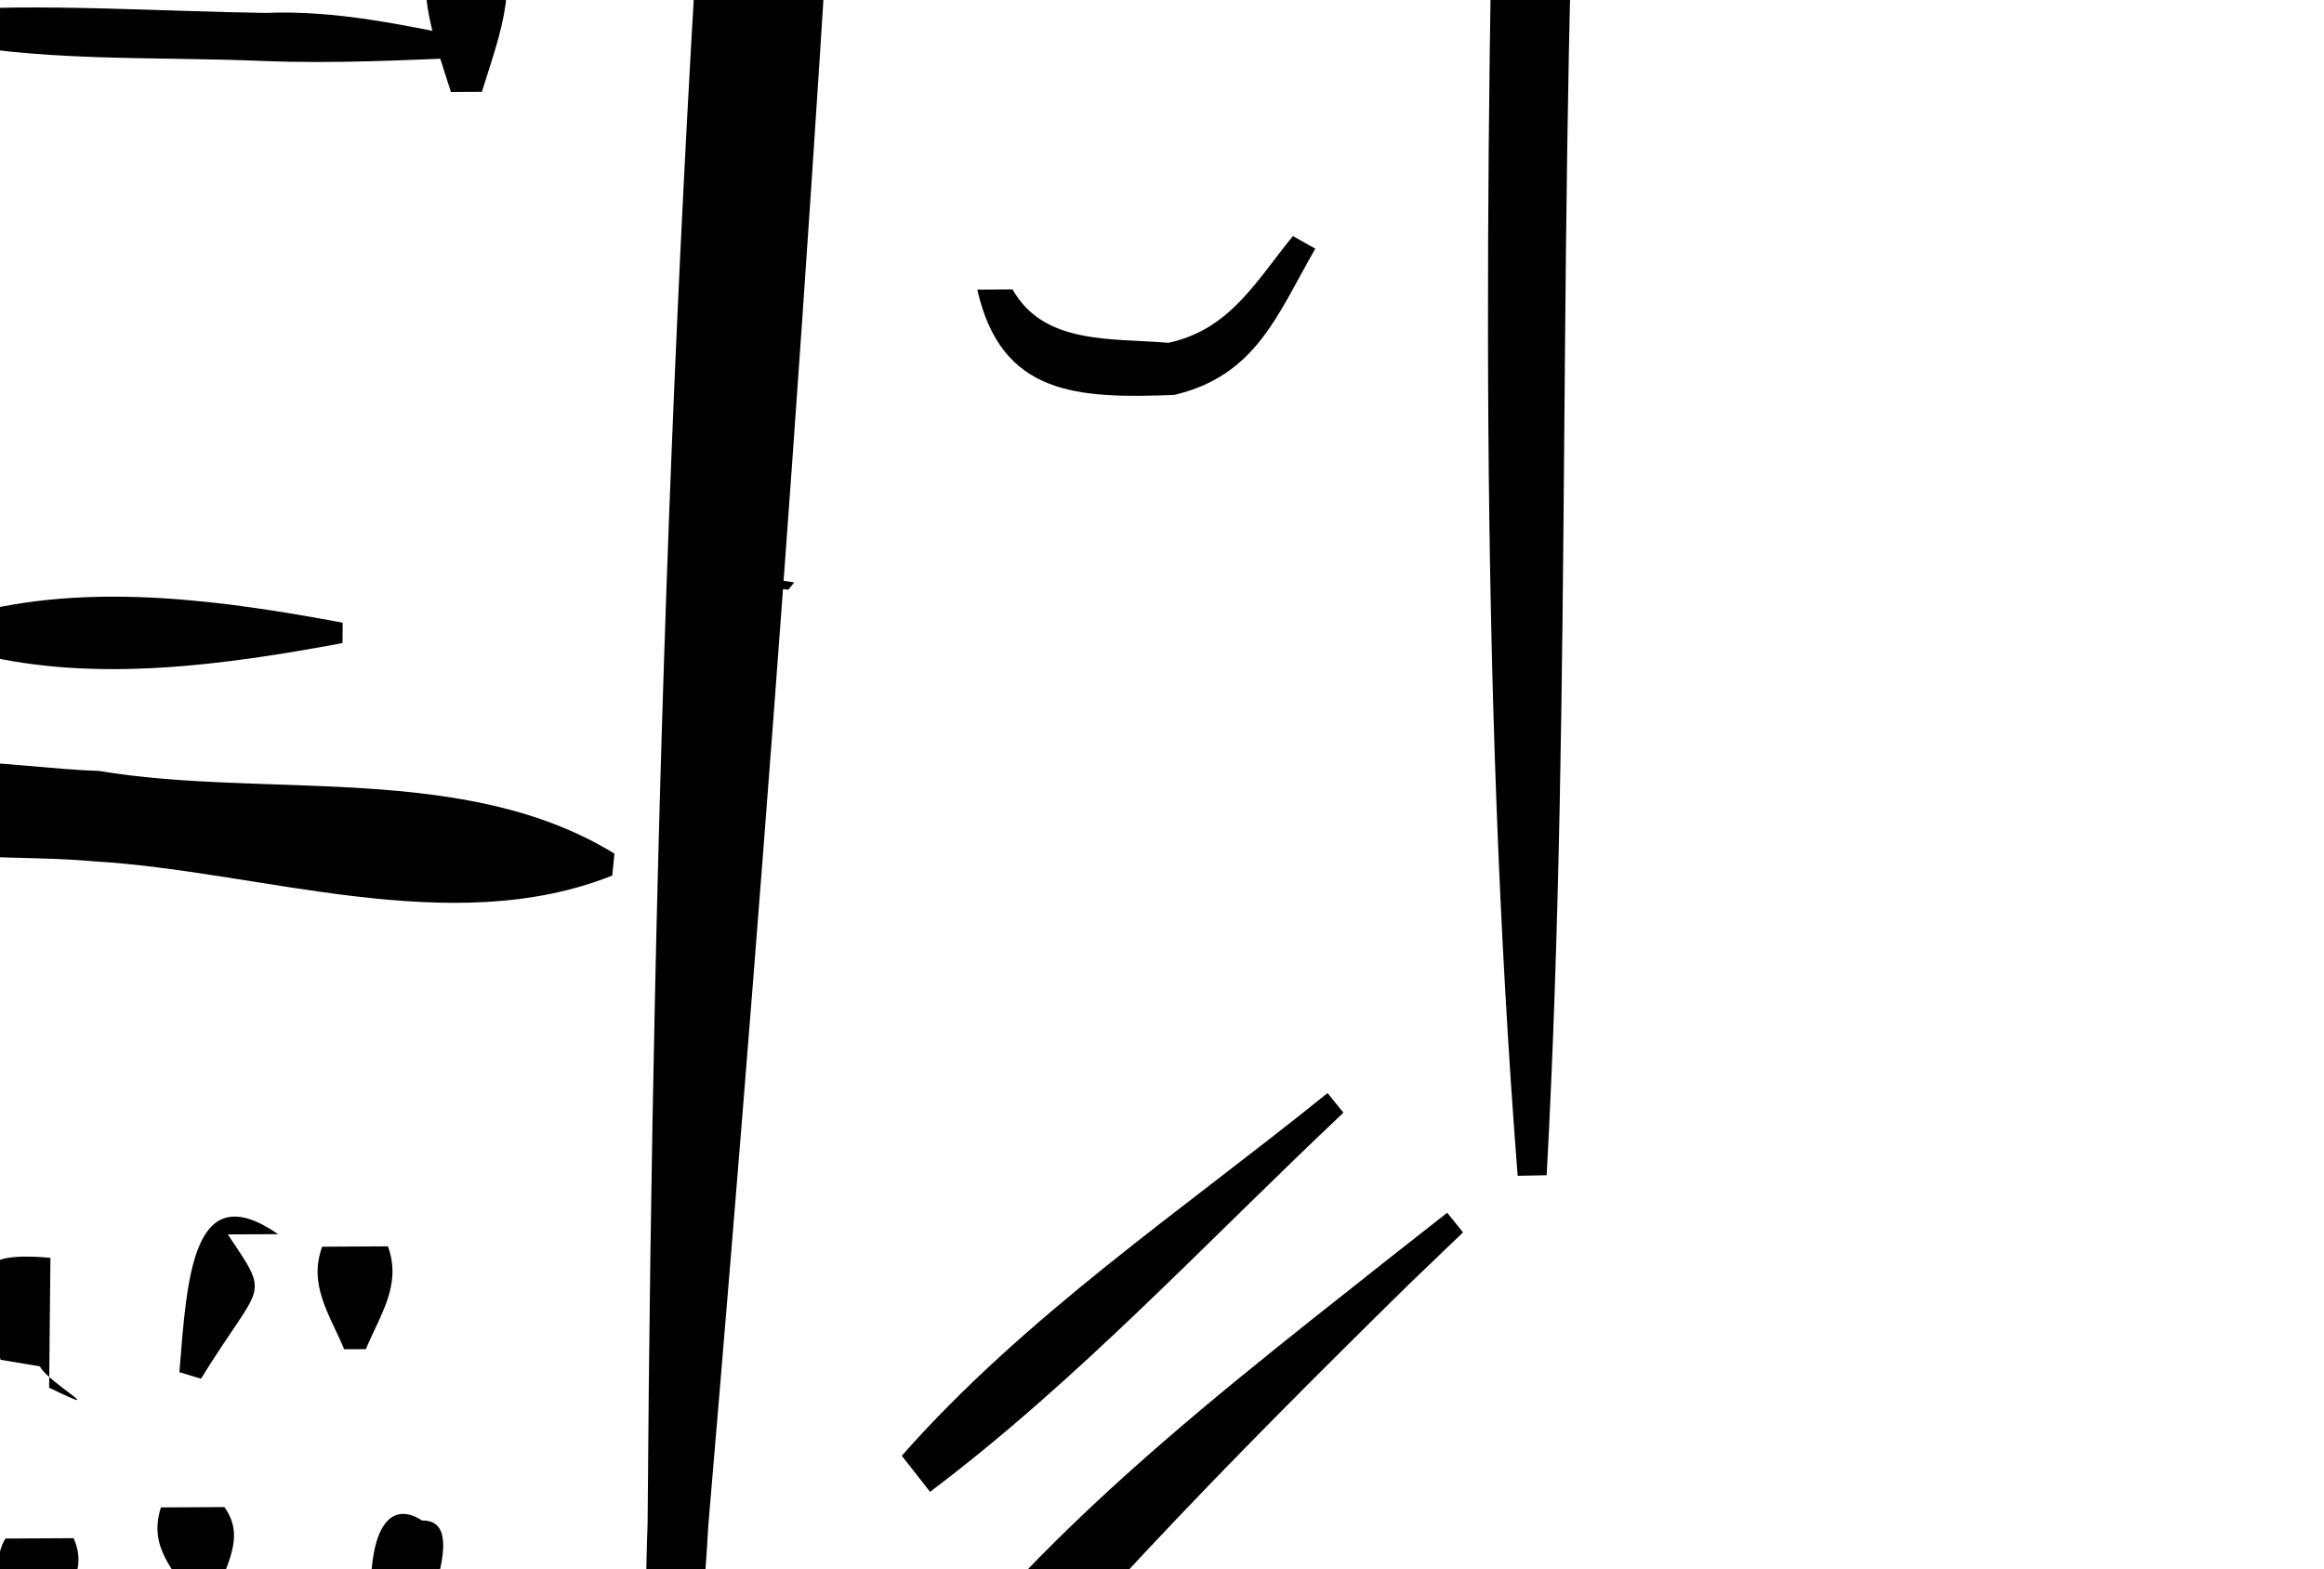 <?xml version="1.0"?><svg width="221.956" height="149.884" xmlns="http://www.w3.org/2000/svg">
 <!-- Created with SVG-edit - http://svg-edit.googlecode.com/ -->
 <title>test</title>
 <g>
  <title>Layer 1</title>
  <g id="svg_1">
   <path id="svg_2" fill="black" fill-rule="nonzero" stroke-width="1px" d="m-302.891,-120.768c8.177,-8.25 10.313,8.113 12.502,20.143c9.06,60.443 9.007,121.755 12.213,182.701c0.521,12.778 0.387,6.563 0.441,18.645l-3.191,0.276c-1.715,-11.955 -0.949,-5.785 -2.255,-18.516c-5.108,-60.483 -5.346,-121.5 -14.405,-181.503c-1.503,-6.05 -6.142,-22.632 -2.968,-21.76l-2.337,0.013z"/>
   <path id="svg_3" fill="black" fill-rule="nonzero" stroke-width="1px" d="m-297.335,-110.412c32.885,6.74 66.882,3.466 100.138,2.657c45.46,0.228 90.814,-3.656 136.248,-4.575c4.824,0.714 8.868,-1.191 13.248,-2.861l-0.006,-2.184c-4.437,-1.722 -8.496,-3.684 -13.403,-2.869c-45.457,0.482 -90.908,-1.891 -136.362,-0.064c-33.218,0.363 -67.093,-2.202 -99.913,4.254l0.051,5.641z"/>
   <path id="svg_4" fill="black" fill-rule="nonzero" stroke-width="1px" d="m-48.989,-108.047c5.974,-0.36 2.617,25.804 1.993,35.792c-4.359,59.183 3.149,118.023 2.012,177.19l-2.166,0.209c-10.196,-58.617 -9.585,-118.199 -9.476,-177.698c0.404,-12.311 -0.646,-32.678 6.977,-40.158l0.659,4.666z"/>
   <path id="svg_5" fill="black" fill-rule="nonzero" stroke-width="1px" d="m-282.424,100.7c-1.084,-9.407 13.192,-8.986 21.854,-9.295c49.893,0.098 99.794,3.374 149.576,7.574c17.31,1.786 34.655,3.537 51.796,7.179l-0.136,2.616c-17.359,1.094 -34.749,0.227 -52.114,-0.427c-49.652,-2.525 -99.31,-5.667 -149.016,-5.358c-8.12,0.174 -17.12,0.51 -19.79,-2.304l-2.169,0.015z"/>
   <path id="svg_6" fill="black" fill-rule="nonzero" stroke-width="1px" d="m-191.995,105.888c-2.843,-2.878 4.916,-1.579 5.037,8.257c1.131,14.301 -0.846,28.08 -3.978,41.911l-2.769,0.05c-3.494,-13.831 -5.896,-27.669 -5.022,-42.095c0.575,-9.423 7.926,-22.503 9.598,-10.002l-2.865,1.88z"/>
   <path id="svg_7" fill="black" fill-rule="nonzero" stroke-width="1px" d="m-165.037,100.647c10.67,-0.398 10.073,14.198 10.15,26.008c-0.296,6.056 -2.616,11.553 -4.643,17.125l-2.163,-0.026c-1.878,-5.372 -3.943,-10.724 -4.857,-16.399c-1.018,-9.646 -2.635,-18.595 1.461,-21.42l0.053,-5.289z"/>
   <path id="svg_8" fill="black" fill-rule="nonzero" stroke-width="1px" d="m-158.514,98.838c5.556,-6.136 -3.745,-6.918 0,0zm2.659,14.082c0.159,11.718 14.934,5.779 21.567,10.418c11.924,4.578 24.165,23.288 12.171,34.557c-21.185,17.389 -50.754,16.002 -75.923,12.298c-13.06,-1.386 -27.75,-10.291 -31.14,-22.63c-8.135,5.088 -6.451,16.709 1.333,21.32c18.369,13.134 41.955,20.817 63.99,16.099c19.645,-4.227 45.736,-11.219 50.86,-34.804c0.294,-22.851 -23.325,-37.562 -42.859,-37.258z"/>
   <g id="svg_9">
    <path id="svg_10" fill="black" fill-rule="nonzero" stroke-width="1px" d="m-27.595,-91.757c12.585,1.366 8.044,31.562 7.526,49.408c-3.368,73.273 -1.115,146.569 -4.482,219.832c-0.512,11.246 -0.186,5.813 -0.947,16.302l-2.076,0.067c-2.397,-22.414 0.608,8.717 -1.734,-16.218c-6.887,-73.388 -6.459,-146.61 -3.133,-220.266c0.389,-17.299 -4.074,-49.538 9.388,-50.628l-4.541,1.502z"/>
    <path id="svg_11" fill="black" fill-rule="nonzero" stroke-width="1px" d="m-23.294,-84.517c-0.304,-6.439 8.493,-6.029 21.12,-6.234c26.796,0.344 54.62,-4.348 80.71,3.321l-0.011,1.915c-26.058,7.881 -53.921,3.499 -80.745,4.248c-12.774,-0.127 -21.344,0.3 -21.046,-6.168l-0.029,2.918z"/>
    <path id="svg_12" fill="black" fill-rule="nonzero" stroke-width="1px" d="m73.671,-86.065c9.509,-4.839 8.562,9.72 8.328,27.548c-3.469,68.177 -8.558,136.25 -14.354,204.248c-0.586,10.858 -1.992,21.613 -3.376,32.375l-1.989,-0.088c-0.407,-10.846 -0.839,-21.687 -0.429,-32.548c0.473,-68.266 2.753,-136.378 8.644,-204.399c0.974,-15.409 0.197,-26.143 6.464,-27.154l-3.288,0.018z"/>
    <path id="svg_13" fill="black" fill-rule="nonzero" stroke-width="1px" d="m-28.313,184.694c20.543,-1.52 41.239,-1.529 61.887,-0.638c15.216,0.556 30.341,2.4 45.518,3.552l-0.04,2.097c-15.196,0.847 -30.351,2.331 -45.563,2.923c-20.643,0.889 -41.335,0.883 -61.874,-0.638l0.072,-7.295z"/>
    <path id="svg_14" fill="black" fill-rule="nonzero" stroke-width="1px" d="m80.374,-87.676c-1.348,-7.363 6.829,-9.342 16.366,-14.971c13.373,-7.069 26.946,-14.365 40.784,-20.11c2.14,-0.297 4.145,-1.253 6.167,-1.864l1.64,2.001c-1.404,2.036 -2.393,4.791 -4.451,6.452c-12.015,9.449 -25.5,17.064 -38.903,24.323c-10.744,5.56 -20.589,13.038 -25.498,4.192l3.894,-0.021z"/>
    <path id="svg_15" fill="black" fill-rule="nonzero" stroke-width="1px" d="m151.992,-126.858c3.691,31.874 -0.357,64.471 -0.929,96.559c-2.534,47.48 -0.78,95.088 -3.347,142.551l-2.769,0.056c-3.716,-47.476 -3.071,-95.313 -2.015,-142.887c1.813,-31.91 4.269,-63.85 4.845,-95.791l4.215,-0.488z"/>
    <path id="svg_16" fill="black" fill-rule="nonzero" stroke-width="1px" d="m80.784,172.449c12.658,-21.737 32.696,-37.056 51.758,-52.155c1.891,-1.486 3.782,-2.972 5.673,-4.457l1.512,1.877c-1.736,1.666 -3.471,3.332 -5.207,4.997c-16.753,16.468 -33.361,33.322 -47.961,51.951l-5.774,-2.213z"/>
    <path id="svg_17" fill="black" fill-rule="nonzero" stroke-width="1px" d="m-25.096,-90.96c19.259,-10.195 39.873,-19.227 60.393,-26.839c10.726,-3.603 5.397,-1.89 15.984,-5.147l0.889,2.571c-9.941,4.971 -4.912,2.464 -15.085,7.519c-20.351,9.537 -41.1,20.542 -62.233,27.186l0.053,-5.289z"/>
    <path id="svg_18" fill="black" fill-rule="nonzero" stroke-width="1px" d="m140.579,-122.068c-0.635,7.691 -34.241,2.247 -45.176,2.269c-15.129,0.564 -30.197,-1.067 -45.217,-3.528l0.13,-6.178c15.114,-1.522 30.258,-2.18 45.378,-0.174c15.889,1.619 38.357,-1.975 50.716,7.566l-5.832,0.045z"/>
    <path id="svg_19" fill="black" fill-rule="nonzero" stroke-width="1px" d="m75.847,55.631c-0.183,0.232 -0.365,0.464 -0.548,0.695l-2.325,-0.245c-0.127,-0.32 -0.253,-0.64 -0.38,-0.96l3.253,0.51z"/>
    <path id="svg_20" fill="black" fill-rule="nonzero" stroke-width="1px" d="m96.71,27.648c2.981,5.292 9.386,4.631 14.875,5.096c5.838,-1.251 8.305,-5.78 11.897,-10.198l2.136,1.206c-3.698,6.467 -5.707,12.127 -13.482,13.974c-9.276,0.351 -16.504,0.046 -18.8,-10.06l3.375,-0.019z"/>
    <path id="svg_21" fill="black" fill-rule="nonzero" stroke-width="1px" d="m86.125,139.046c11.854,-13.431 26.88,-23.504 40.665,-34.64l1.516,1.874c-12.984,12.231 -25.303,25.543 -39.48,36.211l-2.701,-3.445z"/>
    <path id="svg_22" fill="black" fill-rule="nonzero" stroke-width="1px" d="m91.606,-63.315c11.078,-5.539 22.038,-11.351 33.202,-16.714l1.108,2.474c-11.018,6.142 -22.387,11.606 -33.294,17.918l-1.016,-3.677z"/>
    <path id="svg_23" fill="black" fill-rule="nonzero" stroke-width="1px" d="m4.693,132.543c6.25,3.047 -0.259,-0.599 -0.878,-2.033l-3.761,-0.628c-1.67,-7.629 -3.882,-10.49 4.762,-9.741l-0.123,12.402z"/>
    <path id="svg_24" fill="black" fill-rule="nonzero" stroke-width="1px" d="m21.756,117.908c4.175,6.232 3.252,4.339 -2.563,13.786l-2.059,-0.633c0.737,-9.195 1.275,-18.816 9.428,-13.179l-4.806,0.026z"/>
    <path id="svg_25" fill="black" fill-rule="nonzero" stroke-width="1px" d="m37.05,119.045c1.336,3.686 -0.723,6.491 -2.107,9.819l-2.07,0.011c-1.389,-3.323 -3.442,-6.111 -2.107,-9.795l6.285,-0.035z"/>
    <path id="svg_26" fill="black" fill-rule="nonzero" stroke-width="1px" d="m7.029,146.919c1.524,3.387 -1.076,5.694 -2.586,8.592l-2.578,-0.241c-0.761,-2.775 -3.07,-5.498 -1.343,-8.314l6.507,-0.036z"/>
    <path id="svg_27" fill="black" fill-rule="nonzero" stroke-width="1px" d="m21.43,143.949c2.144,2.984 -0.043,5.652 -0.753,8.661l-2.345,0.332c-1.657,-3.09 -4.203,-5.029 -2.965,-8.96l6.063,-0.033z"/>
    <path id="svg_28" fill="black" fill-rule="nonzero" stroke-width="1px" d="m37.413,145.808c3.193,-0.874 6.976,-2.096 3.58,7.61c-1.099,0.748 -1.73,1.954 -2.594,2.931l-1.533,-0.261c-0.486,-1.266 -0.775,-2.63 -1.463,-3.81c-0.027,-7.815 2.717,-9.01 5.633,-6.489l-3.623,0.02z"/>
    <path id="svg_29" fill="black" fill-rule="nonzero" stroke-width="1px" d="m0.856,168.881c-2.099,-0.728 3.87,2.296 5.952,3.073c-0.818,0.705 -1.669,1.366 -2.503,2.049l-2.732,0.154c-0.867,-0.72 -1.717,-1.464 -2.602,-2.16c2.084,-0.801 8.054,-3.887 5.952,-3.139l-4.067,0.022z"/>
    <path id="svg_30" fill="black" fill-rule="nonzero" stroke-width="1px" d="m20.655,161.265c5.095,-3.121 5.287,2.229 4.762,8.327c-0.79,1.242 -2.001,2.044 -3.003,3.067l-2.07,0.058c-1.045,-0.954 -2.272,-1.69 -3.131,-2.858c2.477,-3.867 -2.465,-5.046 3.409,-5.322l0.033,-3.273z"/>
    <path id="svg_31" fill="black" fill-rule="nonzero" stroke-width="1px" d="m45.878,168.983c1.916,3.285 -2.673,3.609 -4.144,5.276l-2.427,-0.27c-0.928,-1.441 -5.359,-3.242 -3.19,-4.953l9.76,-0.054z"/>
    <path id="svg_32" fill="black" fill-rule="nonzero" stroke-width="1px" d="m-15.461,75.99c2.231,-5.481 16.846,-2.589 24.922,-2.353c15.956,2.669 34.931,-0.889 49.221,7.898l-0.207,2.092c-15.477,6.18 -33.548,-0.437 -49.609,-1.364c-9.362,-0.869 -23.35,0.861 -27.507,-6.256l3.18,-0.018z"/>
    <path id="svg_33" fill="black" fill-rule="nonzero" stroke-width="1px" d="m-1.866,58.386c11.13,-2.698 23.346,-1.012 34.595,1.091l-0.019,1.948c-11.255,2.096 -23.485,3.794 -34.617,1.091l0.041,-4.129z"/>
    <path id="svg_34" fill="black" fill-rule="nonzero" stroke-width="1px" d="m-7.259,-63.398c9.108,7.047 6.491,22.259 3.562,33.157l-2.508,0.179c-3.305,-9.237 -6.676,-23.316 -1.091,-29.519l0.038,-3.818z"/>
    <path id="svg_35" fill="black" fill-rule="nonzero" stroke-width="1px" d="m-8.048,-60.666c11.463,-1.488 23.34,-0.934 34.934,-0.818c7.97,0.092 15.93,0.572 23.786,1.675l-0.016,1.636c-7.868,1.102 -15.839,1.584 -23.82,1.675c-11.588,0.115 -23.462,0.671 -34.918,-0.818l0.033,-3.35z"/>
    <path id="svg_36" fill="black" fill-rule="nonzero" stroke-width="1px" d="m55.955,-58.944c3.416,7.179 1.6,14.707 -1.121,21.962l-2.732,-0.149c-1.993,-7.357 -3.019,-14.905 0.526,-21.795l3.327,-0.018z"/>
    <path id="svg_37" fill="black" fill-rule="nonzero" stroke-width="1px" d="m-9.873,-37.399c11.943,-0.853 23.992,-0.722 35.974,-0.788c9.21,-0.222 18.188,1.686 27.105,3.813l-0.074,2.492c-8.973,1.885 -17.997,3.601 -27.204,3.199c-11.953,-0.255 -23.964,-0.072 -35.878,-0.925l0.077,-7.791z"/>
    <path id="svg_38" fill="black" fill-rule="nonzero" stroke-width="1px" d="m-2.611,-12.494c3.533,5.666 1.637,11.543 -0.47,17.686l-2.44,-0.035c-1.94,-6.109 -3.764,-12.07 -0.27,-17.634l3.18,-0.018z"/>
    <path id="svg_39" fill="black" fill-rule="nonzero" stroke-width="1px" d="m-5.827,-16.533c2.086,-3.781 7.866,-3.37 12.533,-3.831c13.578,-1.451 26.795,-0.697 40.047,2.547l-0.015,1.636c-13.256,3.25 -26.478,4.034 -40.068,2.674c-3.986,-0.334 -10.878,0.485 -10.131,-3.039l-2.366,0.013z"/>
    <path id="svg_40" fill="black" fill-rule="nonzero" stroke-width="1px" d="m-5.555,1.008c8.946,-0.724 21.038,0.091 30.919,0.225c6.696,-0.28 13.191,1.16 19.711,2.471l-0.157,1.785c-6.567,0.27 -13.138,0.596 -19.712,0.339c-10.608,-0.46 -21.894,0.161 -32.136,-2.148l1.375,-2.671z"/>
    <path id="svg_41" fill="black" fill-rule="nonzero" stroke-width="1px" d="m46.909,-7.917c3.052,5.747 0.916,10.899 -0.887,16.689l-2.958,0.016c-1.809,-5.787 -3.935,-10.928 -0.887,-16.679l4.732,-0.026z"/>
   </g>
  </g>
 </g>
</svg>